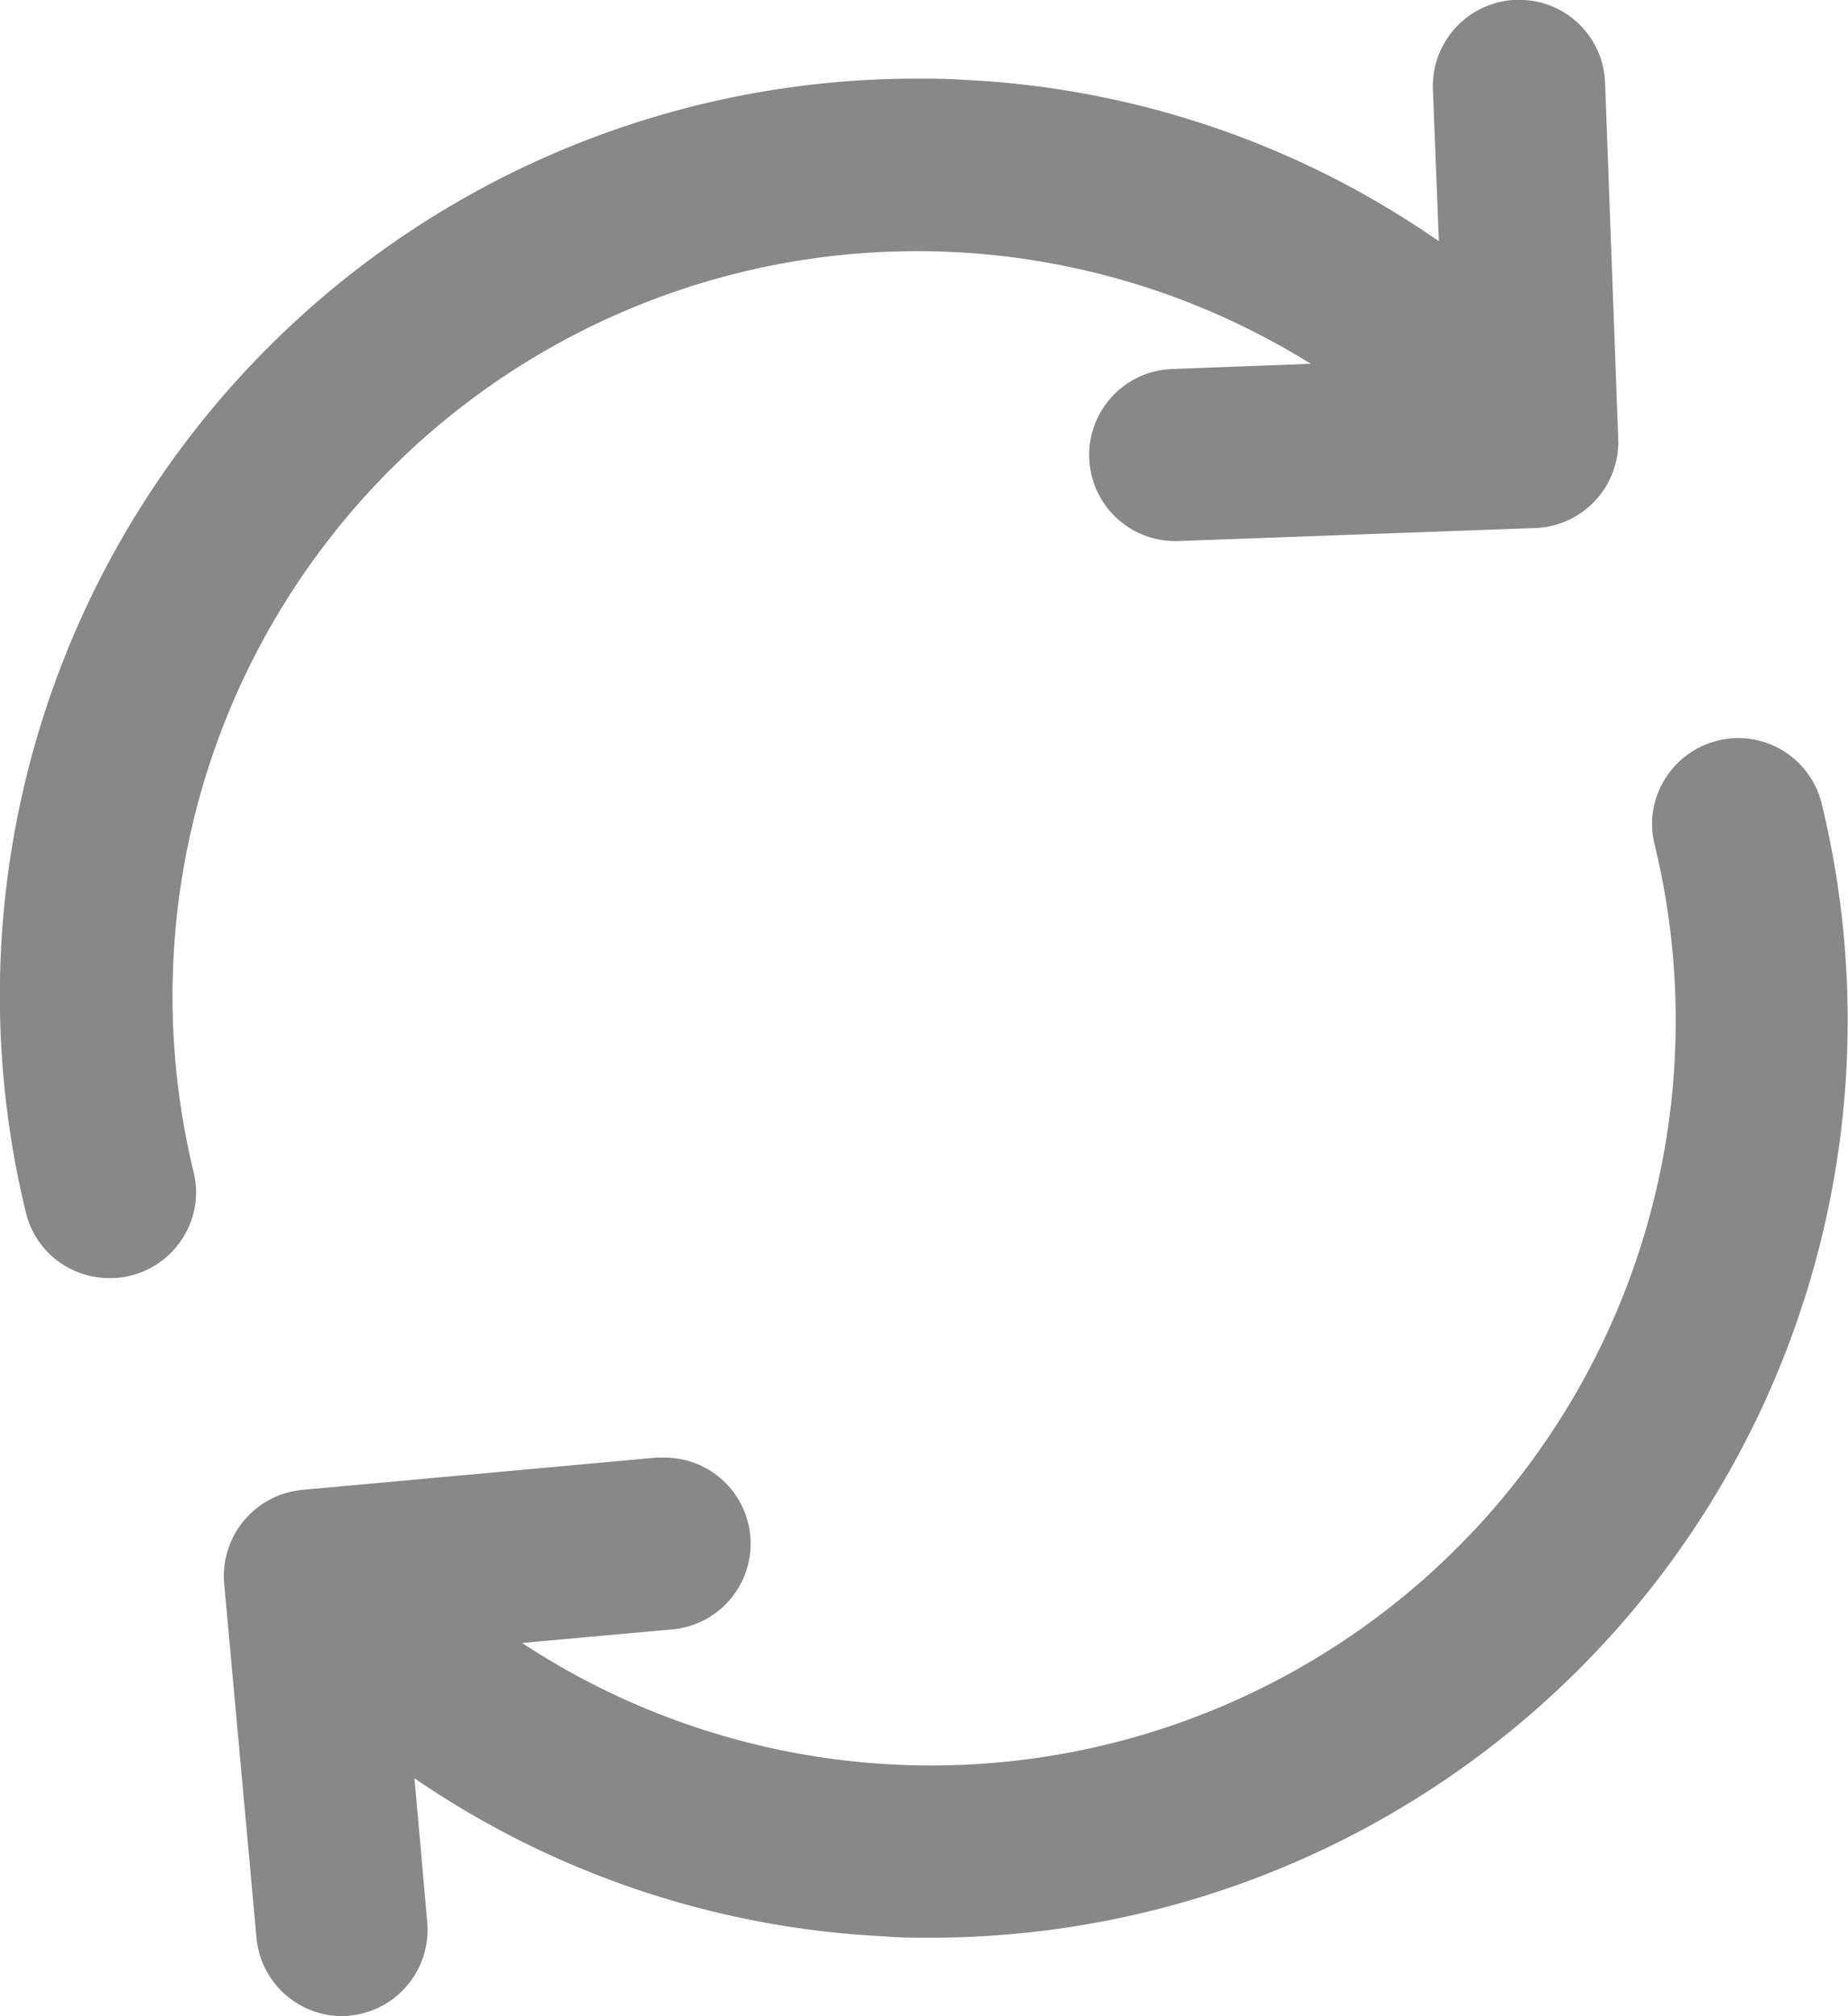 <svg xmlns="http://www.w3.org/2000/svg" width="11.45" height="12.486" viewBox="0 0 11.45 12.486">
  <g id="update" transform="translate(0.2 0.2)">
    <path id="パス_2177" data-name="パス 2177" d="M2.25,2.4a4.818,4.818,0,0,1,6.264-.165L7.08,2.286a.333.333,0,0,0,.012.666H7.1l2.2-.081a.333.333,0,0,0,.32-.334V2.5L9.546.322a.333.333,0,1,0-.666.025l.052,1.365A5.48,5.48,0,0,0,1.8,1.9,5.481,5.481,0,0,0,.156,7.262a.331.331,0,0,0,.323.254.3.3,0,0,0,.079-.01A.333.333,0,0,0,.8,7.1,4.816,4.816,0,0,1,2.25,2.4" transform="translate(-0.001 -0.001)" fill="#888" fill-rule="evenodd"/>
    <path id="パス_2177_-_アウトライン" data-name="パス 2177 - アウトライン" d="M.478,7.716a.53.53,0,0,1-.517-.407A5.679,5.679,0,0,1,5.471.288c.1,0,.195,0,.292.007a5.615,5.615,0,0,1,2.953,1L8.679.354A.535.535,0,0,1,9.192-.2h.022a.532.532,0,0,1,.532.514l.082,2.224a.534.534,0,0,1-.512.533l-2.223.081a.533.533,0,0,1-.021-1.066l.85-.032A4.613,4.613,0,0,0,1,7.057a.524.524,0,0,1-.06.4.531.531,0,0,1-.33.244A.493.493,0,0,1,.478,7.716ZM5.471.688A5.279,5.279,0,0,0,.35,7.215a.132.132,0,0,0,.128.1.1.1,0,0,0,.029,0A.136.136,0,0,0,.593,7.25a.128.128,0,0,0,.015-.1A5.014,5.014,0,0,1,8.64,2.077l.411.335-1.964.074a.133.133,0,0,0,0,.266H7.1l2.2-.081a.132.132,0,0,0,.128-.134V2.5L9.346.33A.134.134,0,0,0,9.214.2H9.208a.133.133,0,0,0-.129.138l.069,1.809L8.8,1.867A5.209,5.209,0,0,0,5.742.694C5.652.69,5.561.688,5.471.688Z" transform="translate(-0.001 -0.001)" fill="#888"/>
    <path id="パス_2178" data-name="パス 2178" d="M64.07,179.761a.333.333,0,1,0-.646.158,4.815,4.815,0,0,1-7.752,4.839l1.451-.131a.333.333,0,0,0-.061-.663l-2.194.2a.334.334,0,0,0-.3.363l.2,2.194a.332.332,0,0,0,.331.3.136.136,0,0,0,.03,0,.333.333,0,0,0,.3-.363l-.118-1.335a5.442,5.442,0,0,0,3.166,1.207c.094.005.188.007.279.007a5.48,5.48,0,0,0,5.318-6.775" transform="translate(-53.175 -174.936)" fill="#888" fill-rule="evenodd"/>
    <path id="パス_2178_-_アウトライン" data-name="パス 2178 - アウトライン" d="M55.094,187.222a.534.534,0,0,1-.53-.487l-.2-2.192a.536.536,0,0,1,.482-.58l2.195-.2.05,0a.533.533,0,0,1,.048,1.064l-.929.084a4.613,4.613,0,0,0,7.017-4.944.524.524,0,0,1,.06-.4.531.531,0,0,1,.33-.244.525.525,0,0,1,.128-.016.532.532,0,0,1,.517.406,5.68,5.68,0,0,1-5.512,7.023c-.1,0-.2,0-.29-.008a5.633,5.633,0,0,1-2.917-.979l.079.89a.534.534,0,0,1-.472.579A.342.342,0,0,1,55.094,187.222Zm2-3.059H57.08l-2.195.2a.133.133,0,0,0-.12.146l.2,2.194a.132.132,0,0,0,.13.121H55.1a.132.132,0,0,0,.121-.145l-.16-1.806.367.3a5.233,5.233,0,0,0,3.05,1.163c.086,0,.177.007.269.007a5.28,5.28,0,0,0,5.124-6.528.132.132,0,0,0-.243-.035.128.128,0,0,0-.015.1,5.015,5.015,0,0,1-8.074,5.042l-.372-.31,1.933-.174a.132.132,0,0,0,.12-.145A.13.13,0,0,0,57.093,184.163Z" transform="translate(-53.175 -174.936)" fill="#888"/>
  </g>
</svg>

